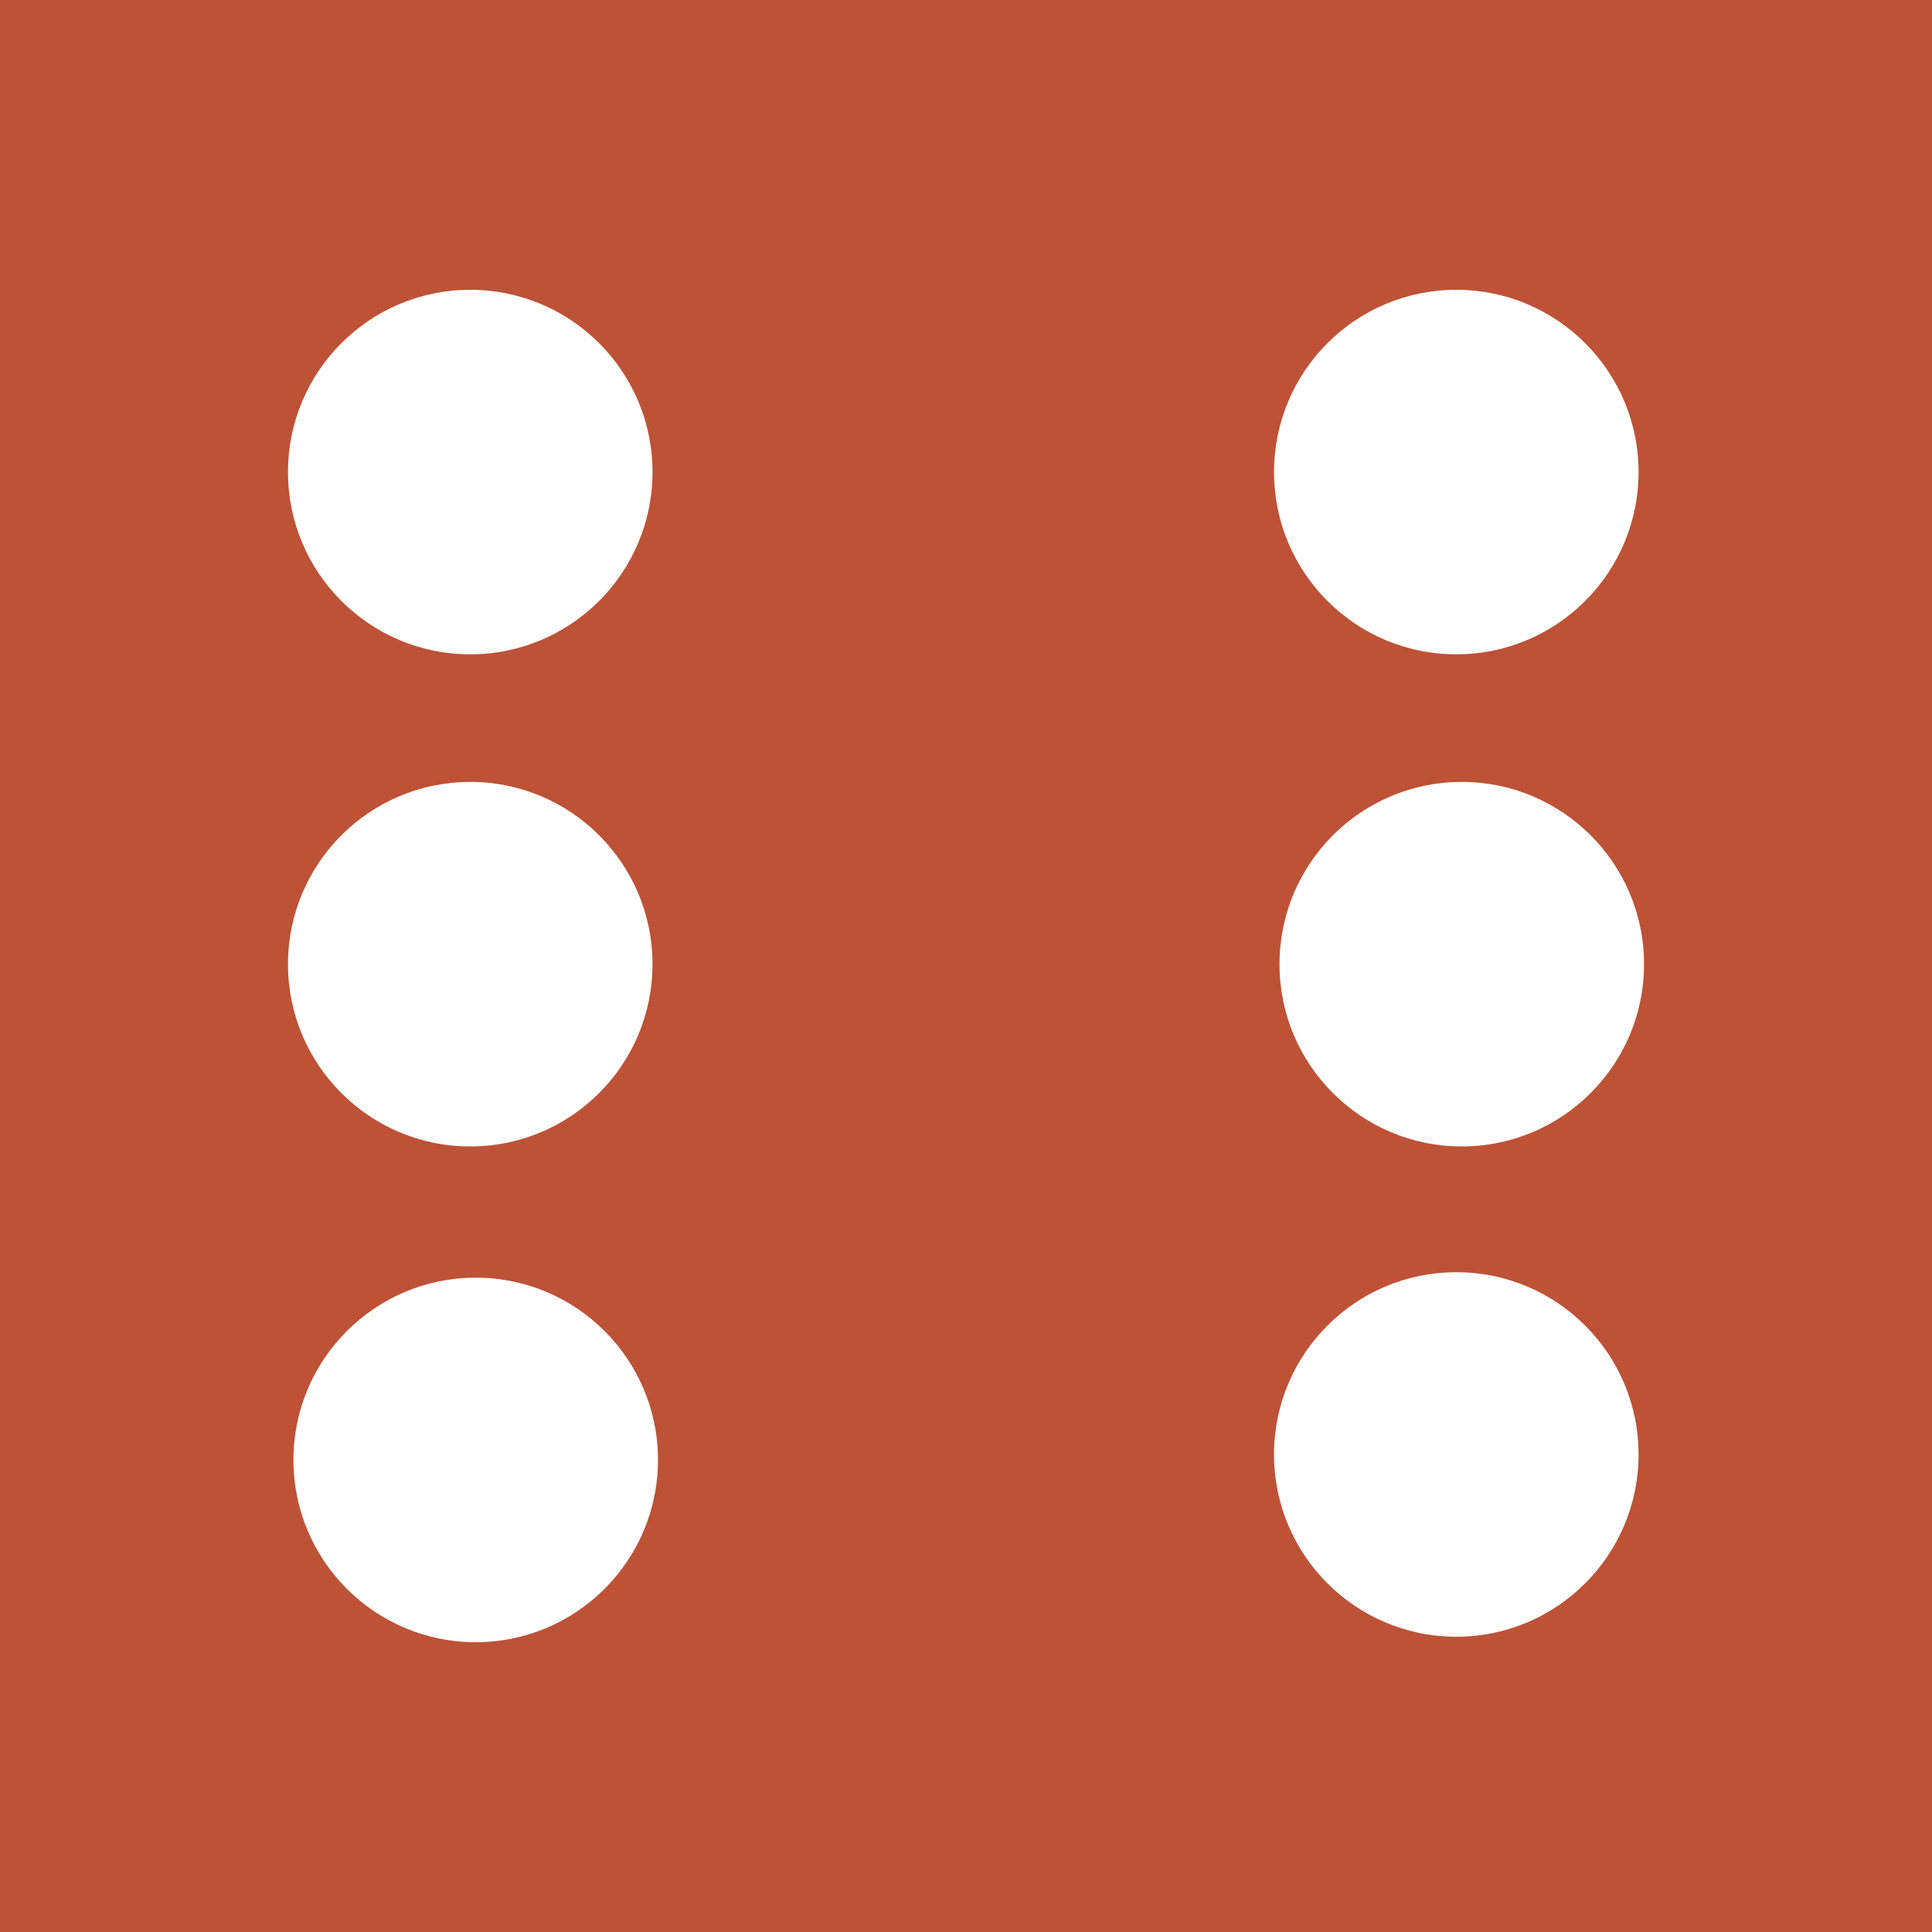 <?xml version="1.0" encoding="utf-8"?>
<!-- Generator: Adobe Illustrator 21.0.0, SVG Export Plug-In . SVG Version: 6.00 Build 0)  -->
<!DOCTYPE svg PUBLIC "-//W3C//DTD SVG 1.1//EN" "http://www.w3.org/Graphics/SVG/1.1/DTD/svg11.dtd">
<svg version="1.1" id="Layer_1" xmlns="http://www.w3.org/2000/svg" xmlns:xlink="http://www.w3.org/1999/xlink" x="0px" y="0px"
	 viewBox="0 0 106 106" style="enable-background:new 0 0 106 106;" xml:space="preserve">
<rect x="0" y="0" width="106" height="106" fill="#333333" stroke="none"/>
<style type="text/css">
	.st0{fill:#BD5236;}
	.st1{fill:#FFFFFF;}
</style>
<circle cx="80.2" cy="26" r="10"/>
<g>
	<rect x="3" y="3" class="st0" width="100" height="100"/>
	<path class="st0" d="M106,106H0V0h106V106z M6,100h94V6H6V100z"/>
</g>
<g>
	<circle class="st1" cx="80.2" cy="52.9" r="10"/>
	<circle class="st1" cx="25.8" cy="52.9" r="10"/>
	<circle class="st1" cx="79.9" cy="25.9" r="10"/>
	<circle class="st1" cx="26.1" cy="80.1" r="10"/>
	<circle class="st1" cx="25.8" cy="25.9" r="10"/>
	<circle class="st1" cx="79.9" cy="79.8" r="10"/>
</g>
</svg>
